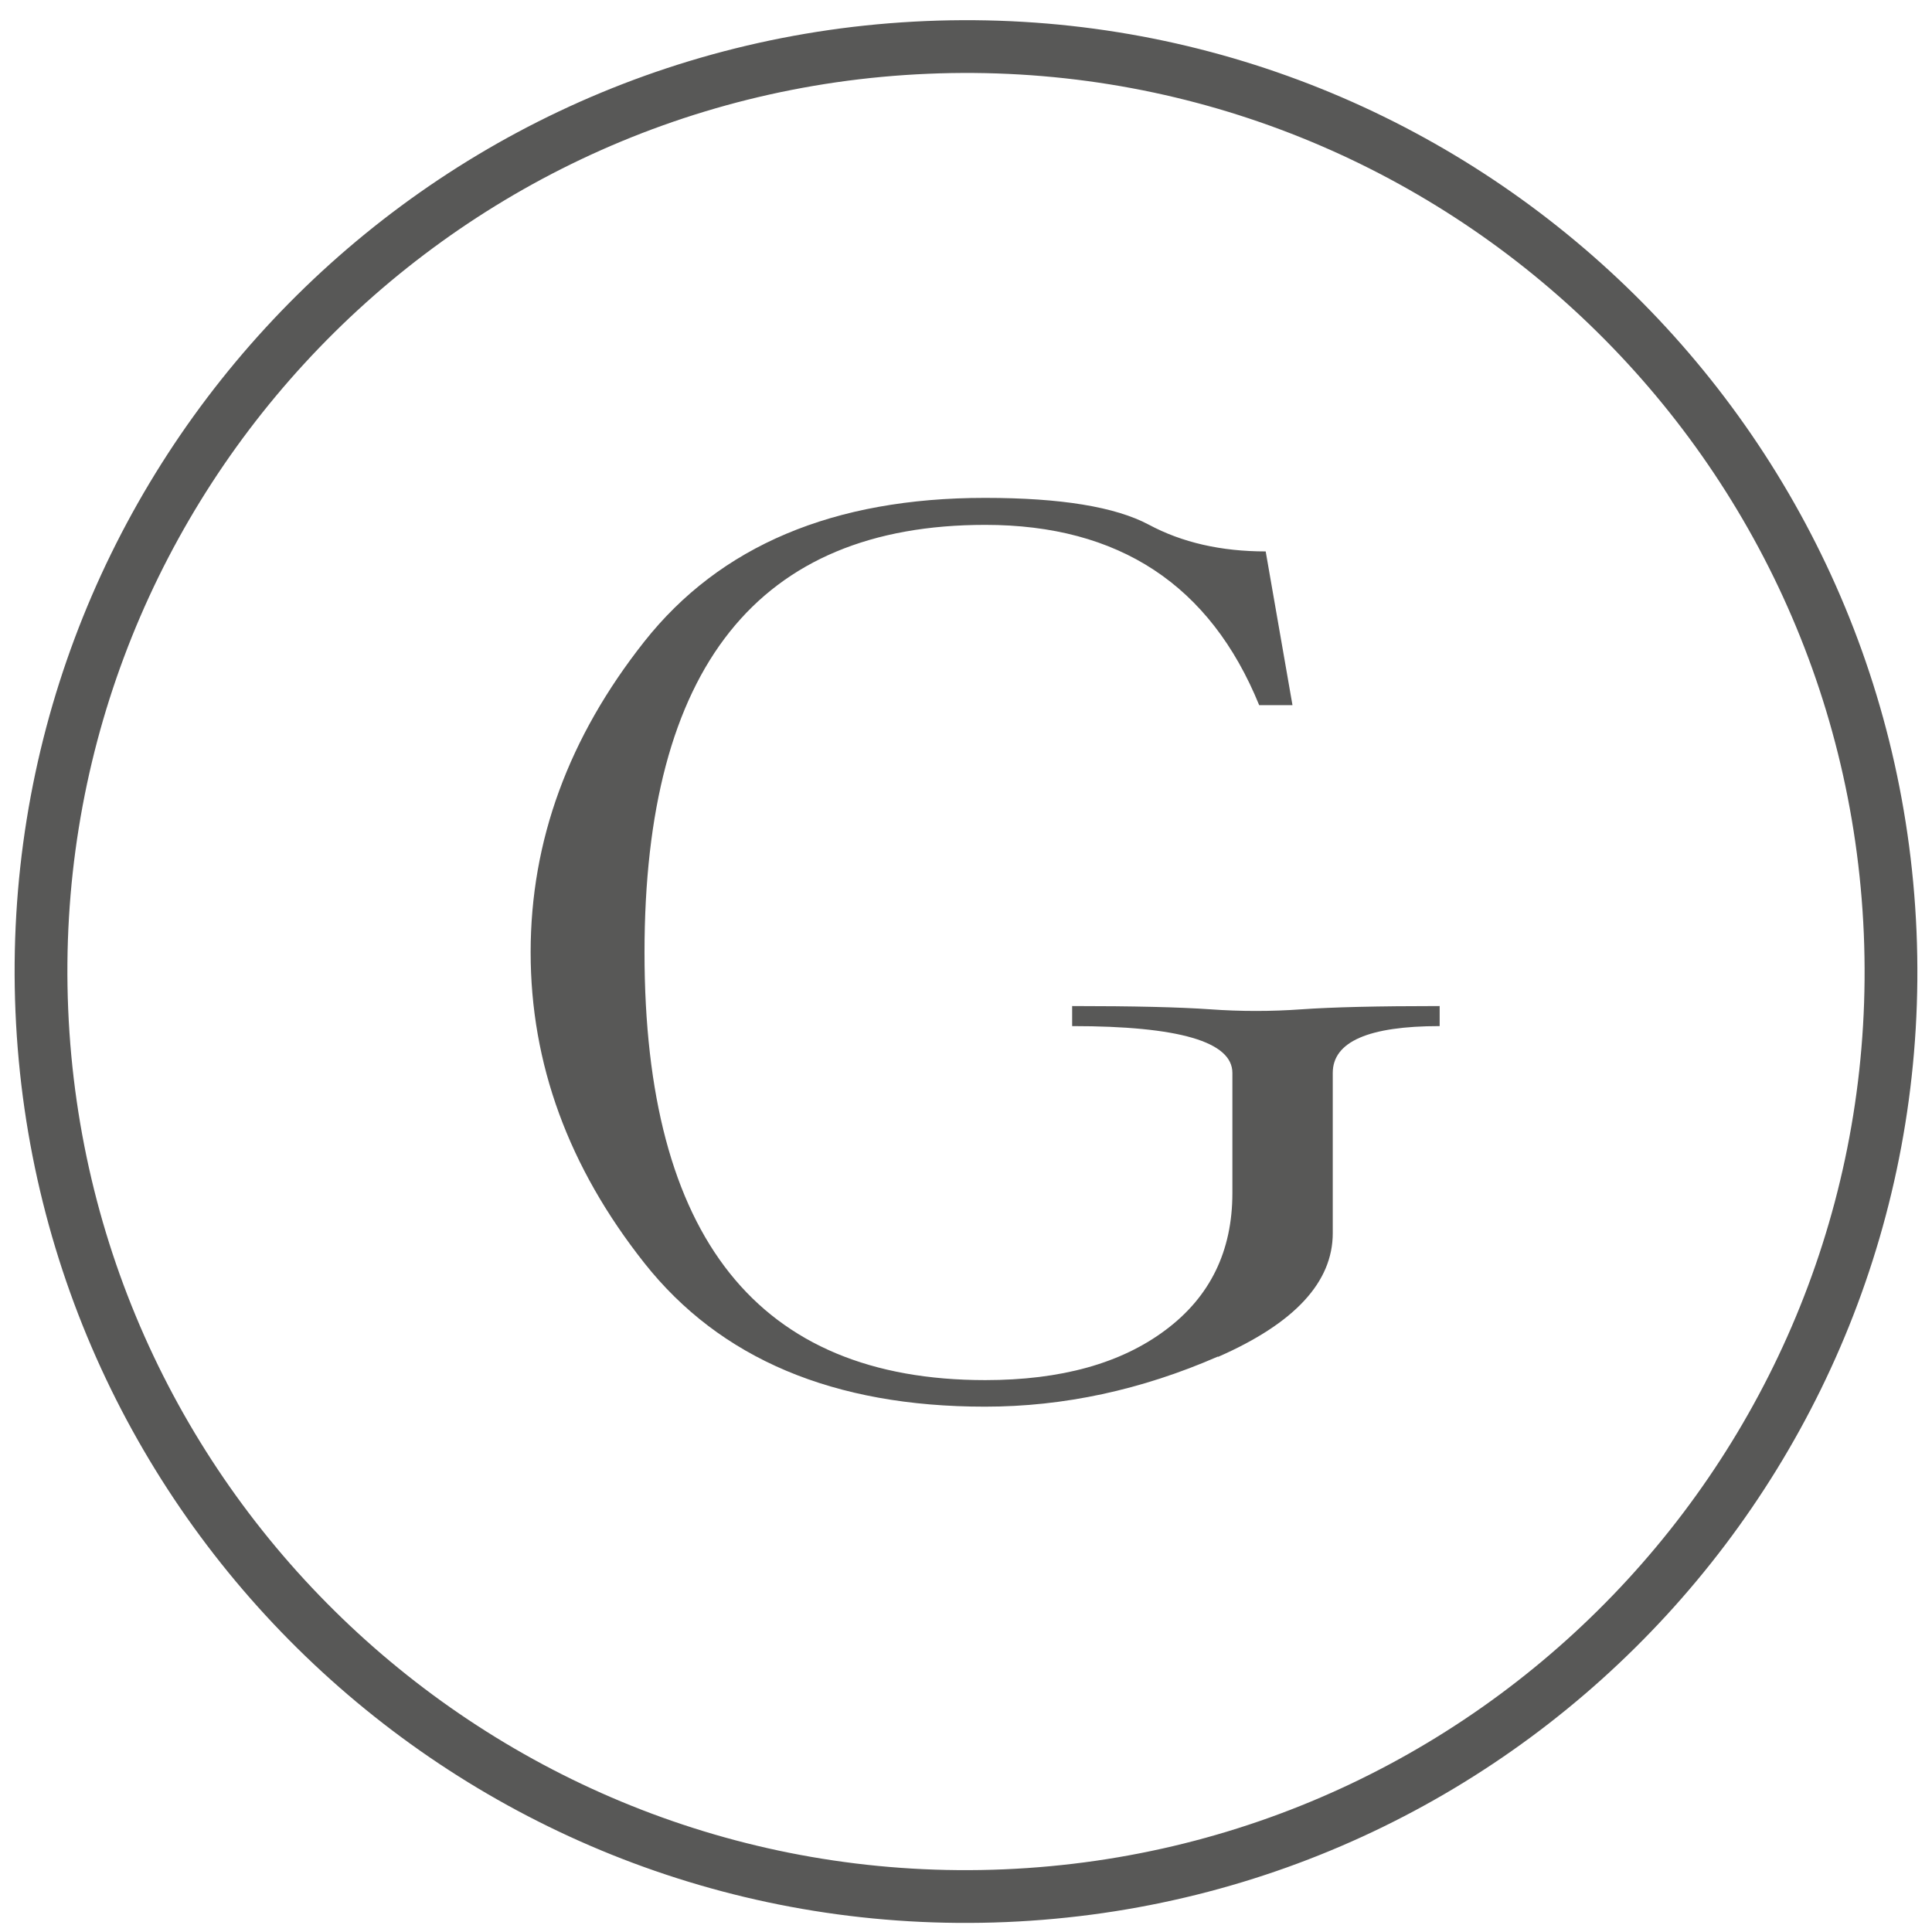 <svg width="67" height="67" viewBox="0 0 67 67" fill="none" xmlns="http://www.w3.org/2000/svg">
<g clip-path="url(#clip0_33_1320)">
<path d="M42.232 47.046C39.582 48.201 36.894 48.782 34.16 48.782C28.905 48.782 24.971 47.121 22.344 43.799C19.716 40.477 18.402 36.89 18.402 33.024C18.402 29.158 19.716 25.572 22.344 22.249C24.971 18.927 28.905 17.266 34.16 17.266C36.788 17.266 38.676 17.576 39.839 18.195C40.994 18.814 42.345 19.123 43.893 19.123L44.822 24.454H43.667C41.968 20.286 38.804 18.202 34.168 18.202C26.293 18.202 22.351 23.148 22.351 33.032C22.351 42.916 26.293 47.861 34.168 47.861C36.796 47.861 38.88 47.28 40.42 46.124C41.968 44.969 42.738 43.384 42.738 41.375V37.207C42.738 36.127 40.888 35.584 37.181 35.584V34.889C39.31 34.889 40.903 34.927 41.968 35.002C43.025 35.078 44.082 35.078 45.139 35.002C46.196 34.927 47.789 34.889 49.926 34.889V35.584C47.457 35.584 46.219 36.127 46.219 37.207V42.764C46.219 44.463 44.898 45.89 42.247 47.053L42.232 47.046Z" fill="#585857"/>
<path d="M65.549 32.337C66.296 50.036 52.554 64.993 34.855 65.741C17.157 66.489 2.199 52.746 1.451 35.048C0.704 17.349 14.446 2.391 32.145 1.644C49.843 0.896 64.801 14.638 65.549 32.337Z" stroke="#585857" stroke-width="1.83" stroke-miterlimit="10"/>
</g>
<defs>
<clipPath id="clip0_33_1320">
<rect width="66" height="66" fill="white" transform="translate(0.5 0.692)"/>
</clipPath>
</defs>
</svg>
